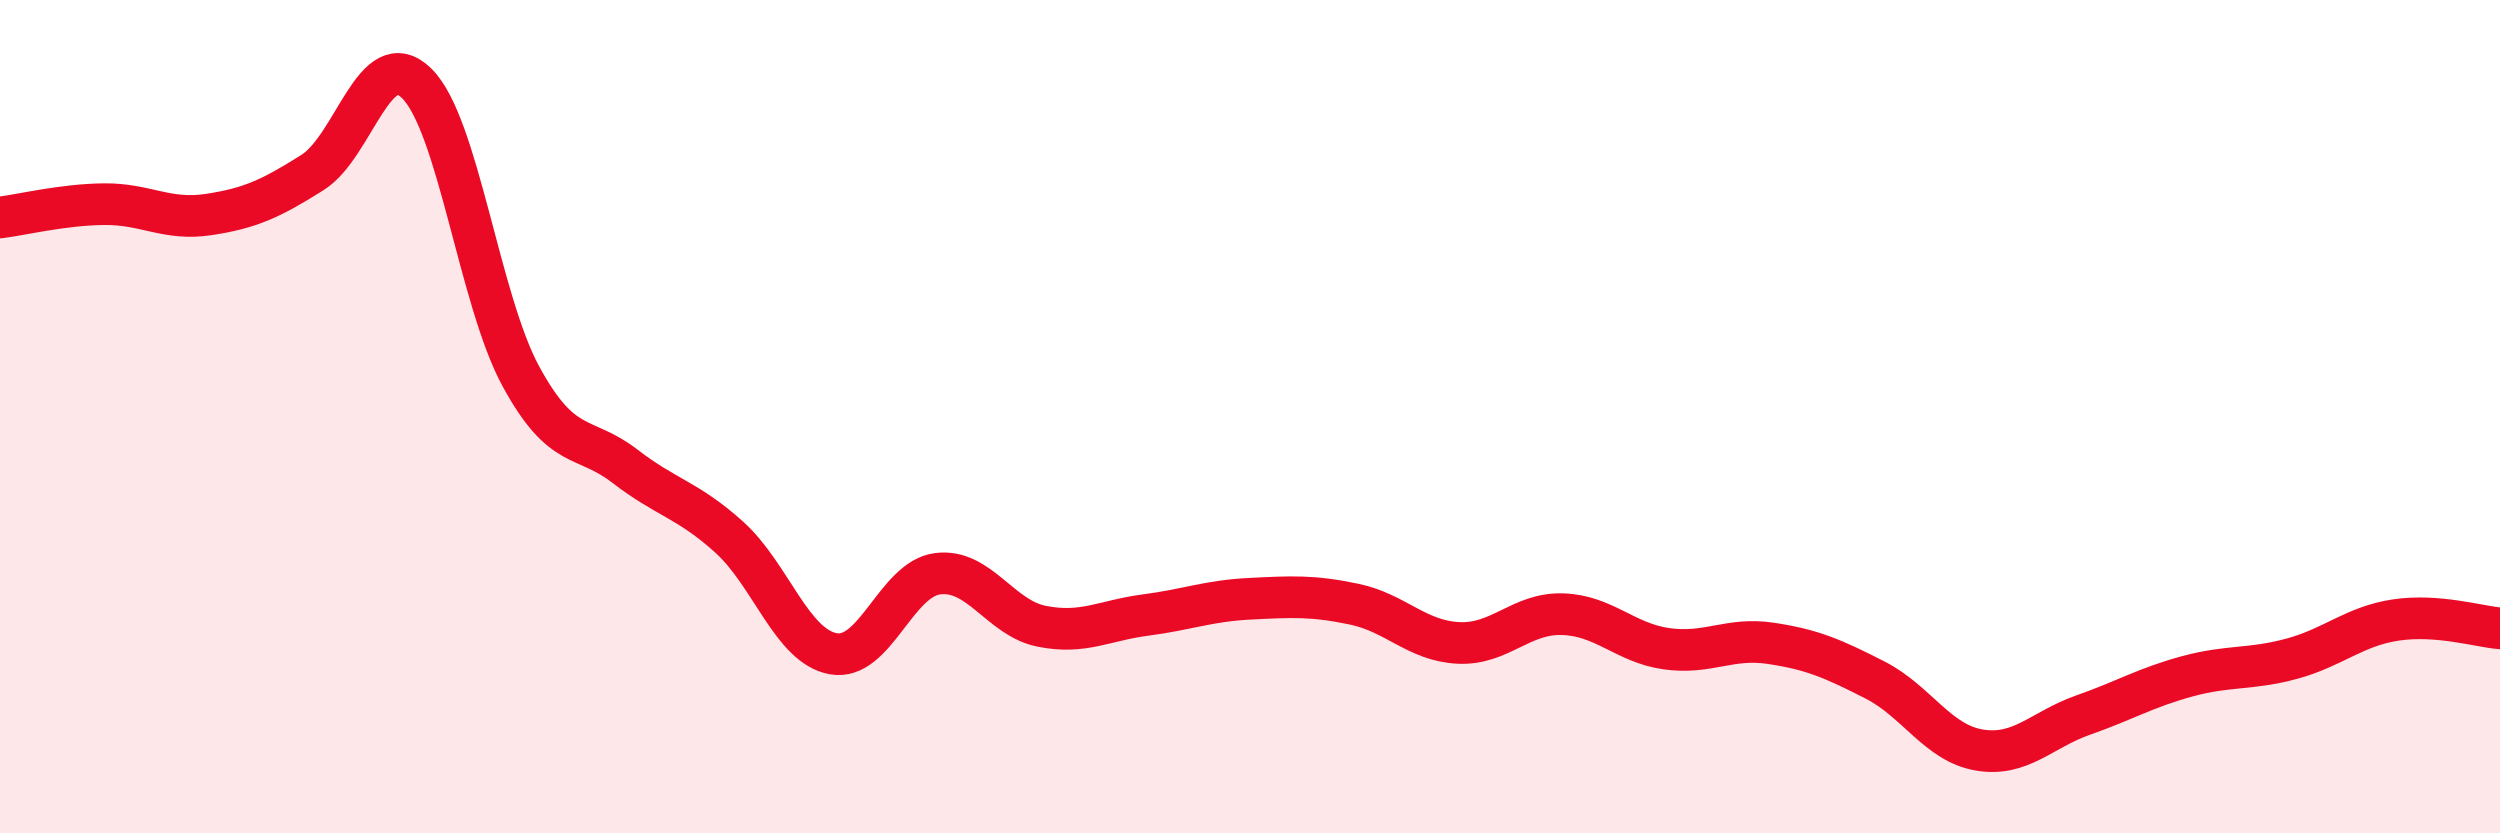 
    <svg width="60" height="20" viewBox="0 0 60 20" xmlns="http://www.w3.org/2000/svg">
      <path
        d="M 0,5.22 C 0.5,5.16 1.5,4.91 2.5,4.9 C 3.5,4.89 4,5.3 5,5.15 C 6,5 6.5,4.77 7.5,4.14 C 8.5,3.51 9,1.02 10,2 C 11,2.98 11.5,7.19 12.5,9.03 C 13.5,10.87 14,10.42 15,11.19 C 16,11.96 16.5,11.99 17.5,12.89 C 18.5,13.79 19,15.51 20,15.69 C 21,15.87 21.5,13.9 22.5,13.77 C 23.5,13.64 24,14.83 25,15.03 C 26,15.23 26.5,14.89 27.5,14.76 C 28.5,14.63 29,14.42 30,14.37 C 31,14.32 31.5,14.29 32.5,14.5 C 33.5,14.71 34,15.38 35,15.43 C 36,15.48 36.5,14.71 37.5,14.74 C 38.5,14.77 39,15.43 40,15.57 C 41,15.71 41.5,15.29 42.5,15.44 C 43.5,15.59 44,15.81 45,16.32 C 46,16.83 46.5,17.83 47.5,18 C 48.5,18.17 49,17.51 50,17.16 C 51,16.81 51.5,16.5 52.5,16.23 C 53.5,15.96 54,16.08 55,15.81 C 56,15.54 56.5,15.03 57.5,14.88 C 58.5,14.73 59.5,15.04 60,15.08L60 20L0 20Z"
        fill="#EB0A25"
        opacity="0.1"
        stroke-linecap="round"
        stroke-linejoin="round"
      />
      <path
        d="M 0,5.22 C 0.5,5.16 1.5,4.91 2.5,4.9 C 3.5,4.89 4,5.3 5,5.15 C 6,5 6.5,4.77 7.5,4.14 C 8.5,3.51 9,1.02 10,2 C 11,2.98 11.5,7.19 12.5,9.03 C 13.5,10.87 14,10.42 15,11.19 C 16,11.96 16.5,11.99 17.5,12.89 C 18.5,13.79 19,15.51 20,15.69 C 21,15.87 21.5,13.9 22.5,13.77 C 23.5,13.64 24,14.83 25,15.03 C 26,15.23 26.5,14.89 27.5,14.76 C 28.5,14.63 29,14.42 30,14.37 C 31,14.32 31.5,14.29 32.5,14.5 C 33.5,14.71 34,15.38 35,15.43 C 36,15.48 36.5,14.71 37.5,14.74 C 38.5,14.77 39,15.43 40,15.57 C 41,15.71 41.5,15.29 42.5,15.44 C 43.5,15.59 44,15.81 45,16.32 C 46,16.83 46.5,17.83 47.5,18 C 48.5,18.17 49,17.51 50,17.16 C 51,16.81 51.5,16.5 52.5,16.23 C 53.5,15.96 54,16.08 55,15.81 C 56,15.54 56.5,15.03 57.5,14.88 C 58.5,14.73 59.5,15.04 60,15.08"
        stroke="#EB0A25"
        stroke-width="1"
        fill="none"
        stroke-linecap="round"
        stroke-linejoin="round"
      />
    </svg>
  